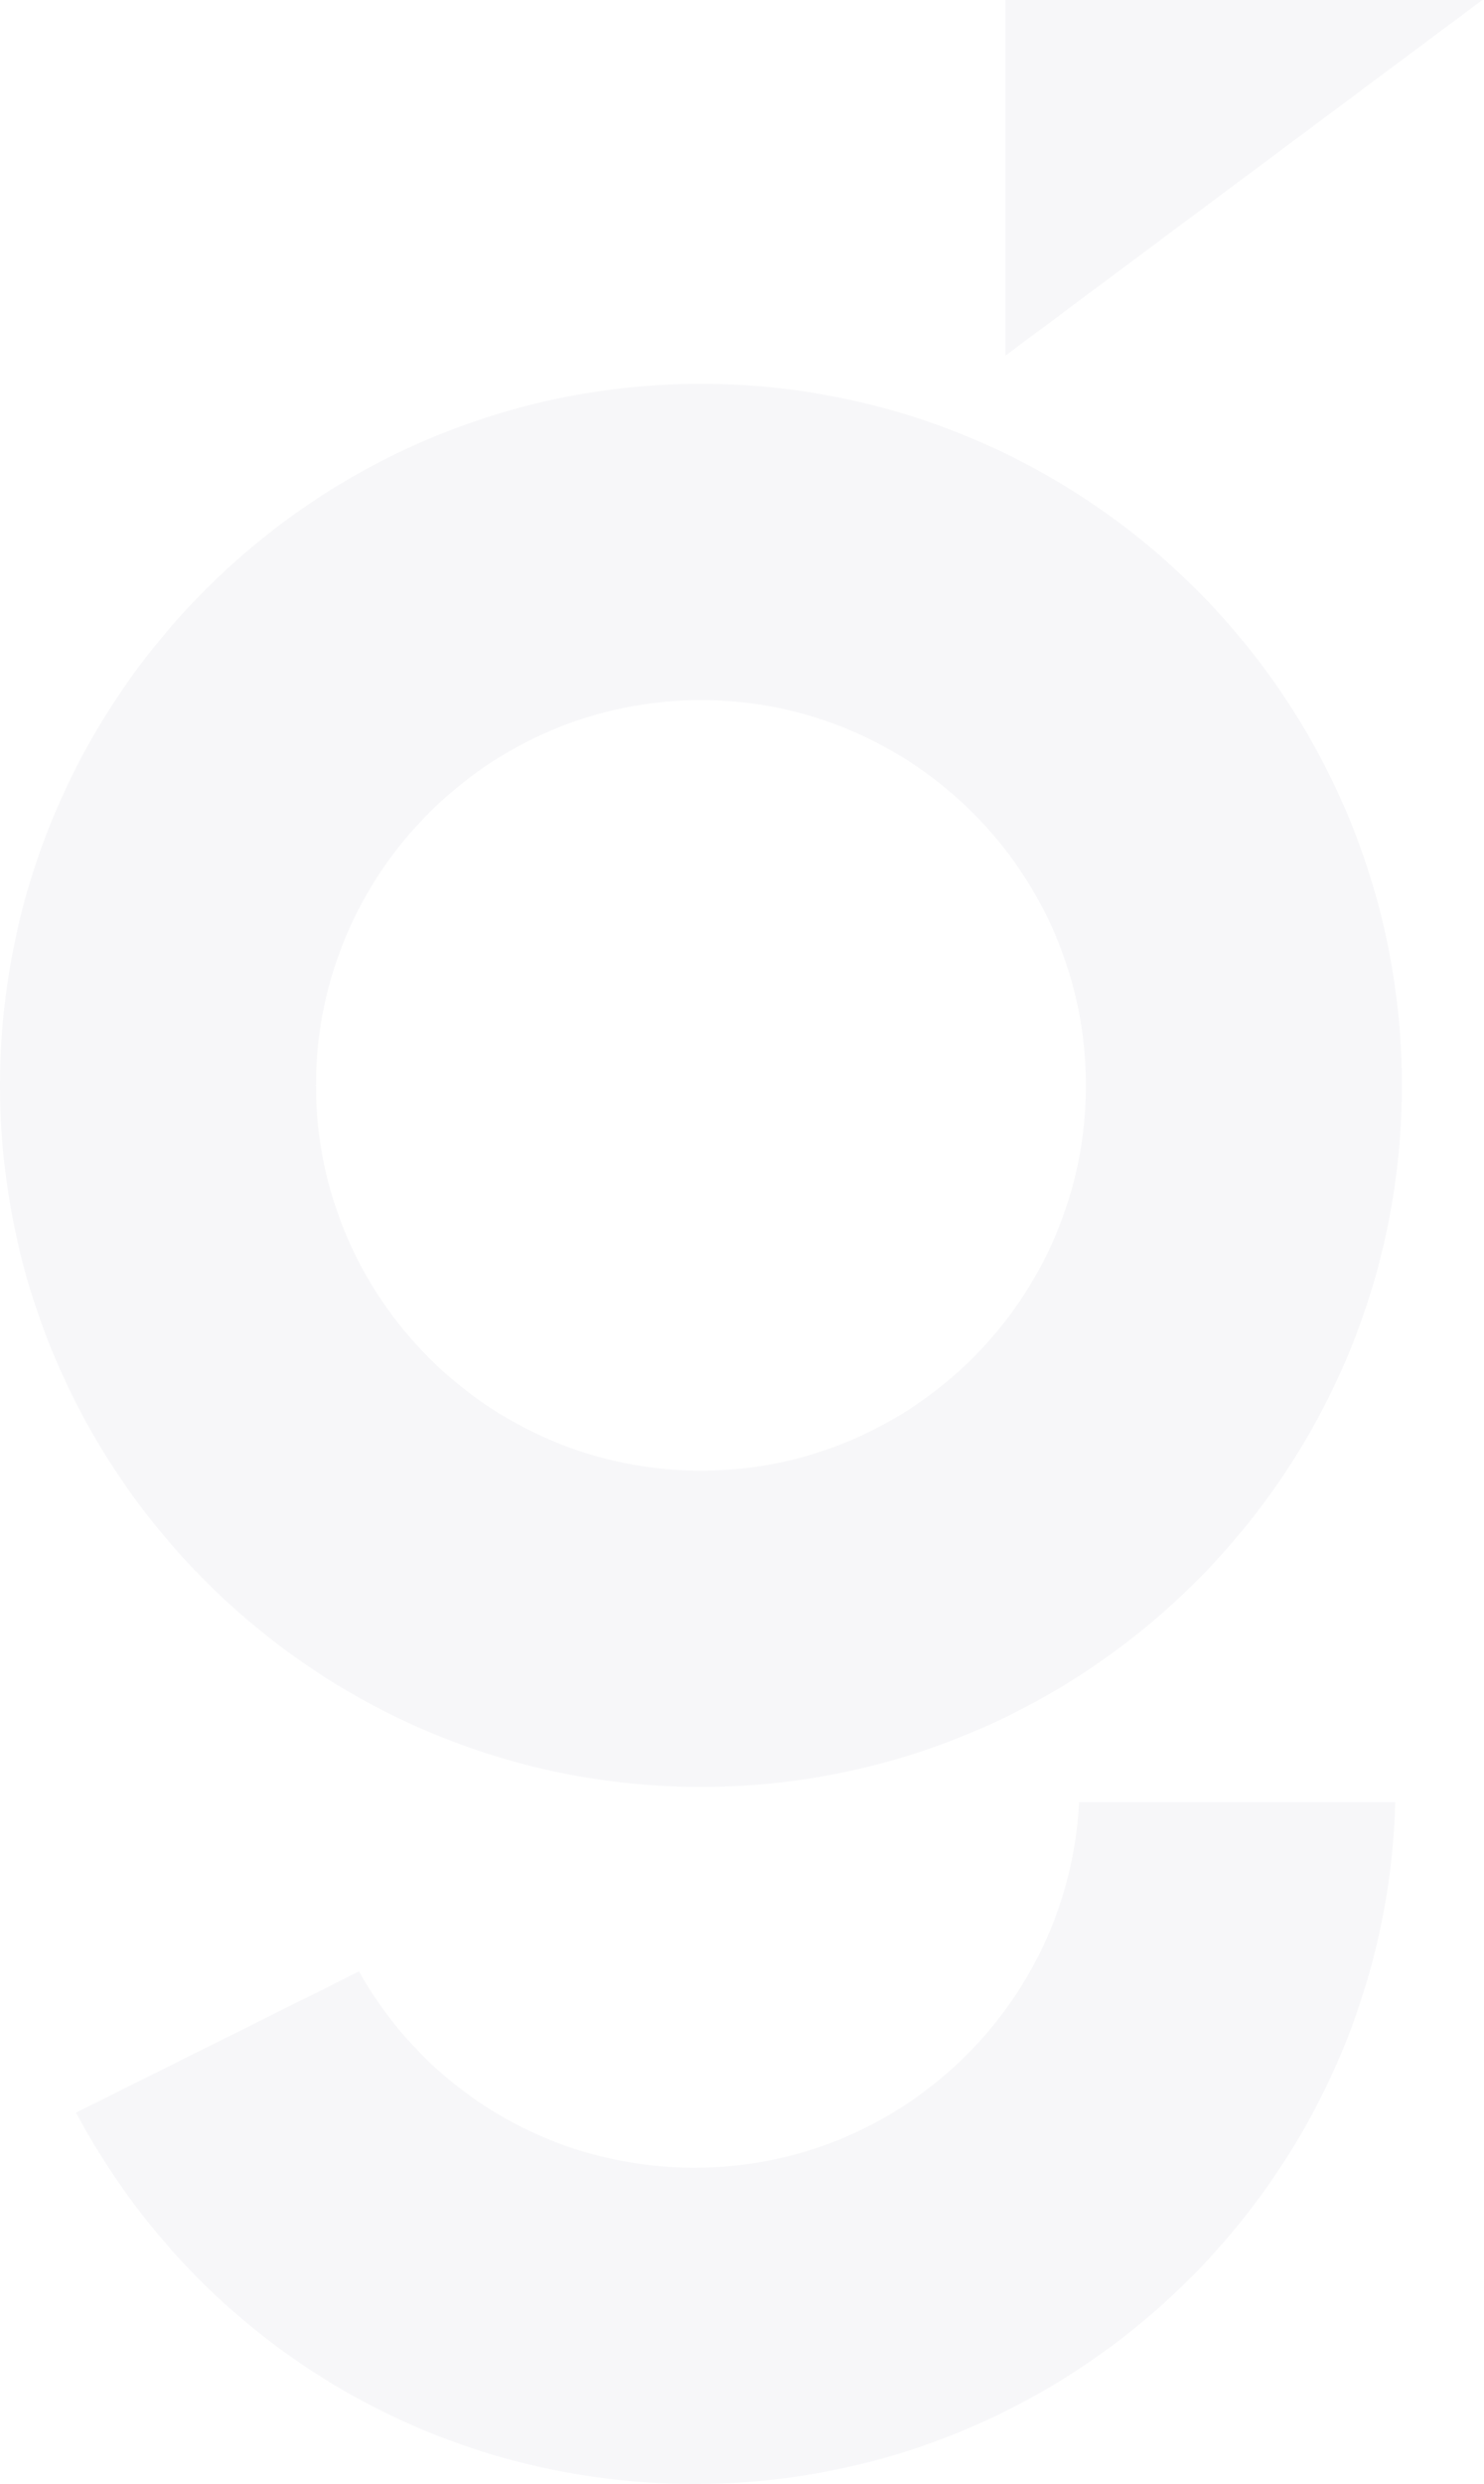 <svg xmlns="http://www.w3.org/2000/svg" width="870" height="1455" viewBox="0 0 870 1455" fill="none"><path d="M410.938 861.461C286.485 861.461 185.234 760.22 185.234 635.776C185.234 511.323 286.485 410.072 410.938 410.072C535.382 410.072 636.623 511.323 636.623 635.776C636.623 760.22 535.382 861.461 410.938 861.461ZM410.938 224.843C184.34 224.843 0 409.183 0 635.776C0 862.35 184.34 1046.68 410.938 1046.68C637.512 1046.68 821.853 862.35 821.853 635.776C821.853 409.183 637.512 224.843 410.938 224.843Z" fill="#5B5287" fill-opacity="0.05"></path><path d="M589.425 208.329L869.039 4.46238e-05H589.425V208.329Z" fill="#5B5287" fill-opacity="0.05"></path><path d="M407.238 1269.77C324.905 1269.77 250.523 1225.99 210.468 1154.76L44.578 1237.46C116.279 1371.94 254.186 1455 407.238 1455C629.953 1455 811.857 1276.91 817.995 1055.65H632.639C626.603 1174.73 527.813 1269.77 407.238 1269.77Z" fill="#5B5287" fill-opacity="0.05"></path></svg>